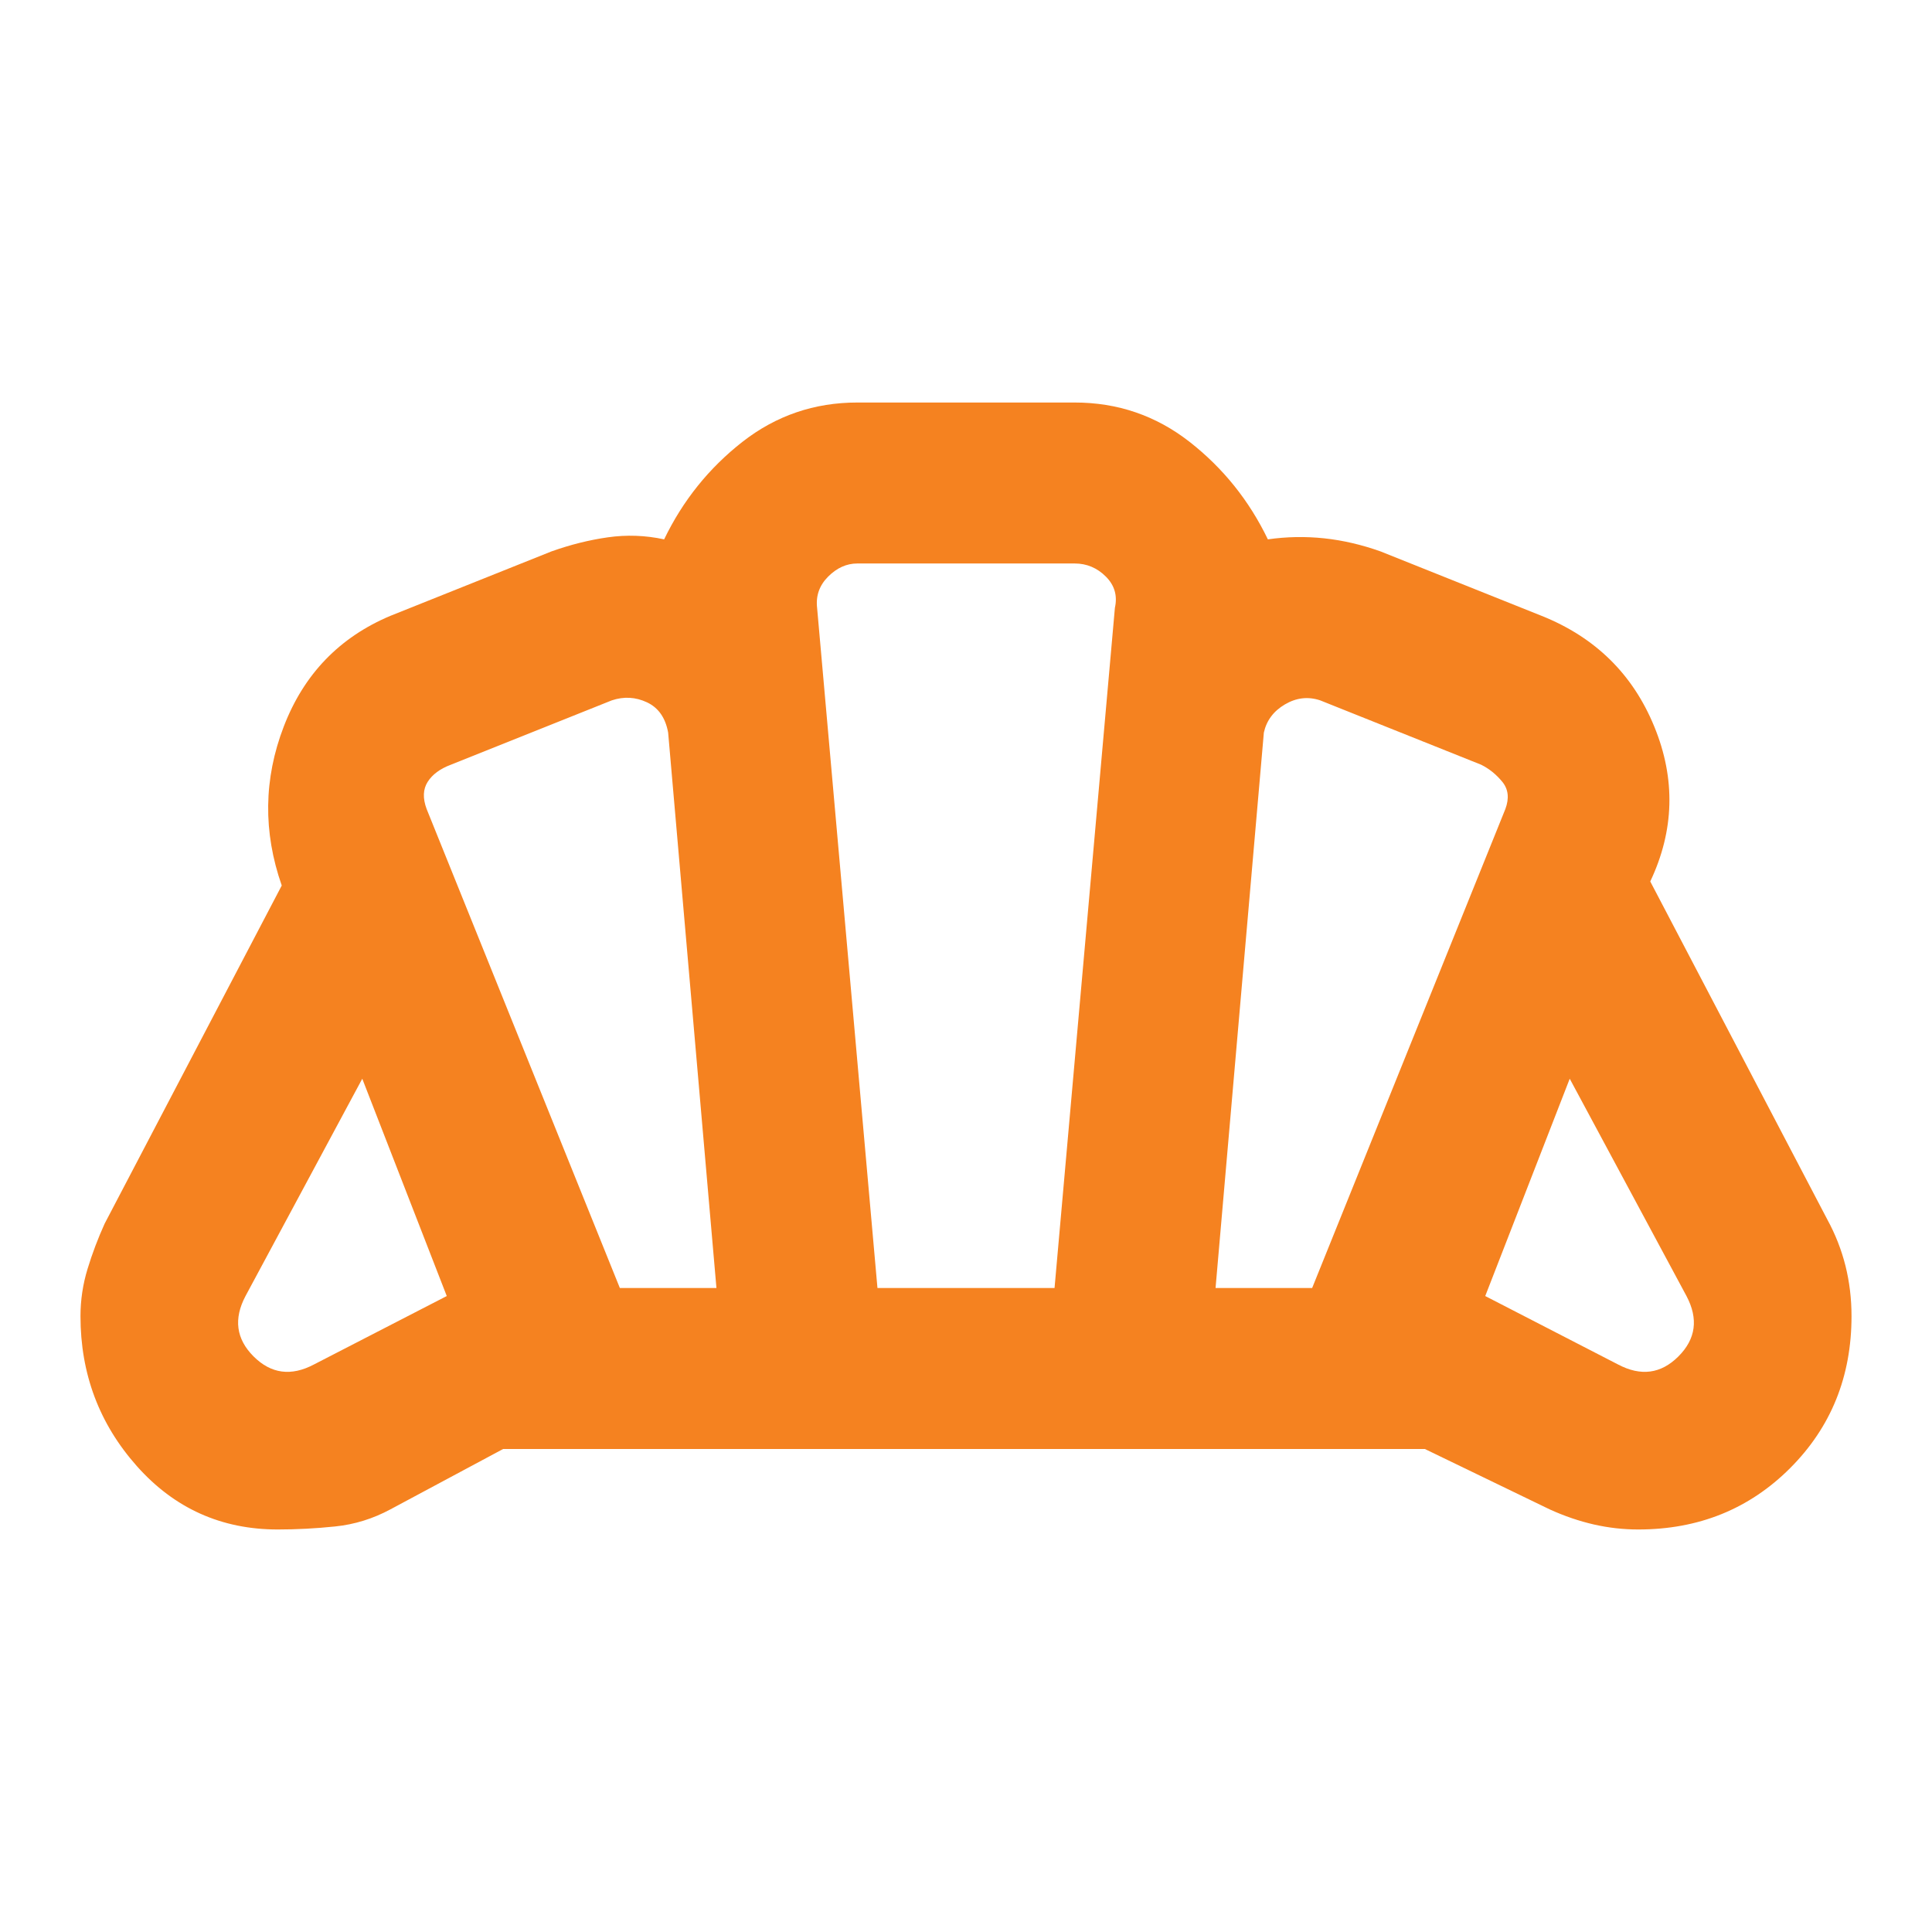 <svg xmlns="http://www.w3.org/2000/svg" width="41" height="41" viewBox="0 0 41 41" fill="none"><g id="bakery_dining"><mask id="mask0_0_19" style="mask-type:alpha" maskUnits="userSpaceOnUse" x="0" y="0" width="41" height="41"><rect id="Bounding box" width="41" height="41" fill="#D9D9D9"></rect></mask><g mask="url(#mask0_0_19)"><path id="bakery_dining_2" d="M34.337 28.956C34.822 29.212 35.249 29.155 35.619 28.785C35.989 28.415 36.046 27.988 35.79 27.504L33.312 22.892L31.519 27.504L34.337 28.956ZM25.796 27.333H27.846L31.946 17.169C32.031 16.941 32.01 16.749 31.882 16.592C31.754 16.436 31.604 16.314 31.433 16.229L28.017 14.863C27.761 14.777 27.511 14.806 27.269 14.948C27.027 15.09 26.878 15.29 26.821 15.546L25.796 27.333ZM13.154 27.333H15.204L14.179 15.546C14.122 15.233 13.973 15.019 13.731 14.905C13.489 14.791 13.24 14.777 12.983 14.863L9.567 16.229C9.339 16.314 9.175 16.436 9.076 16.592C8.976 16.749 8.969 16.941 9.054 17.169L13.154 27.333ZM6.663 28.956L9.481 27.504L7.688 22.892L5.21 27.504C4.954 27.988 5.011 28.415 5.381 28.785C5.751 29.155 6.179 29.212 6.663 28.956ZM18.621 27.333H22.379L23.66 12.898C23.717 12.642 23.653 12.421 23.468 12.236C23.283 12.051 23.062 11.958 22.806 11.958H18.194C17.966 11.958 17.76 12.051 17.575 12.236C17.39 12.421 17.311 12.642 17.34 12.898L18.621 27.333ZM5.894 32.458C4.698 32.458 3.701 32.01 2.904 31.113C2.107 30.216 1.708 29.155 1.708 27.931C1.708 27.59 1.758 27.255 1.858 26.928C1.958 26.6 2.079 26.28 2.221 25.967L5.979 18.792C5.581 17.653 5.595 16.528 6.022 15.418C6.449 14.307 7.204 13.524 8.285 13.069L11.702 11.702C12.101 11.56 12.499 11.46 12.898 11.403C13.297 11.346 13.695 11.36 14.094 11.446C14.492 10.62 15.048 9.93 15.759 9.374C16.471 8.819 17.283 8.542 18.194 8.542H22.806C23.717 8.542 24.529 8.819 25.241 9.374C25.953 9.93 26.508 10.62 26.906 11.446C27.305 11.389 27.703 11.382 28.102 11.424C28.501 11.467 28.899 11.56 29.298 11.702L32.715 13.069C33.853 13.524 34.651 14.307 35.106 15.418C35.562 16.528 35.533 17.624 35.021 18.706L38.779 25.881C38.95 26.194 39.078 26.522 39.164 26.863C39.249 27.205 39.292 27.561 39.292 27.931C39.292 29.212 38.858 30.287 37.989 31.156C37.121 32.024 36.046 32.458 34.765 32.458C34.451 32.458 34.138 32.423 33.825 32.352C33.512 32.28 33.199 32.174 32.886 32.031L30.238 30.75H10.677L8.285 32.031C7.915 32.23 7.524 32.352 7.111 32.394C6.698 32.437 6.292 32.458 5.894 32.458Z" fill="#F58220"></path></g></g></svg>